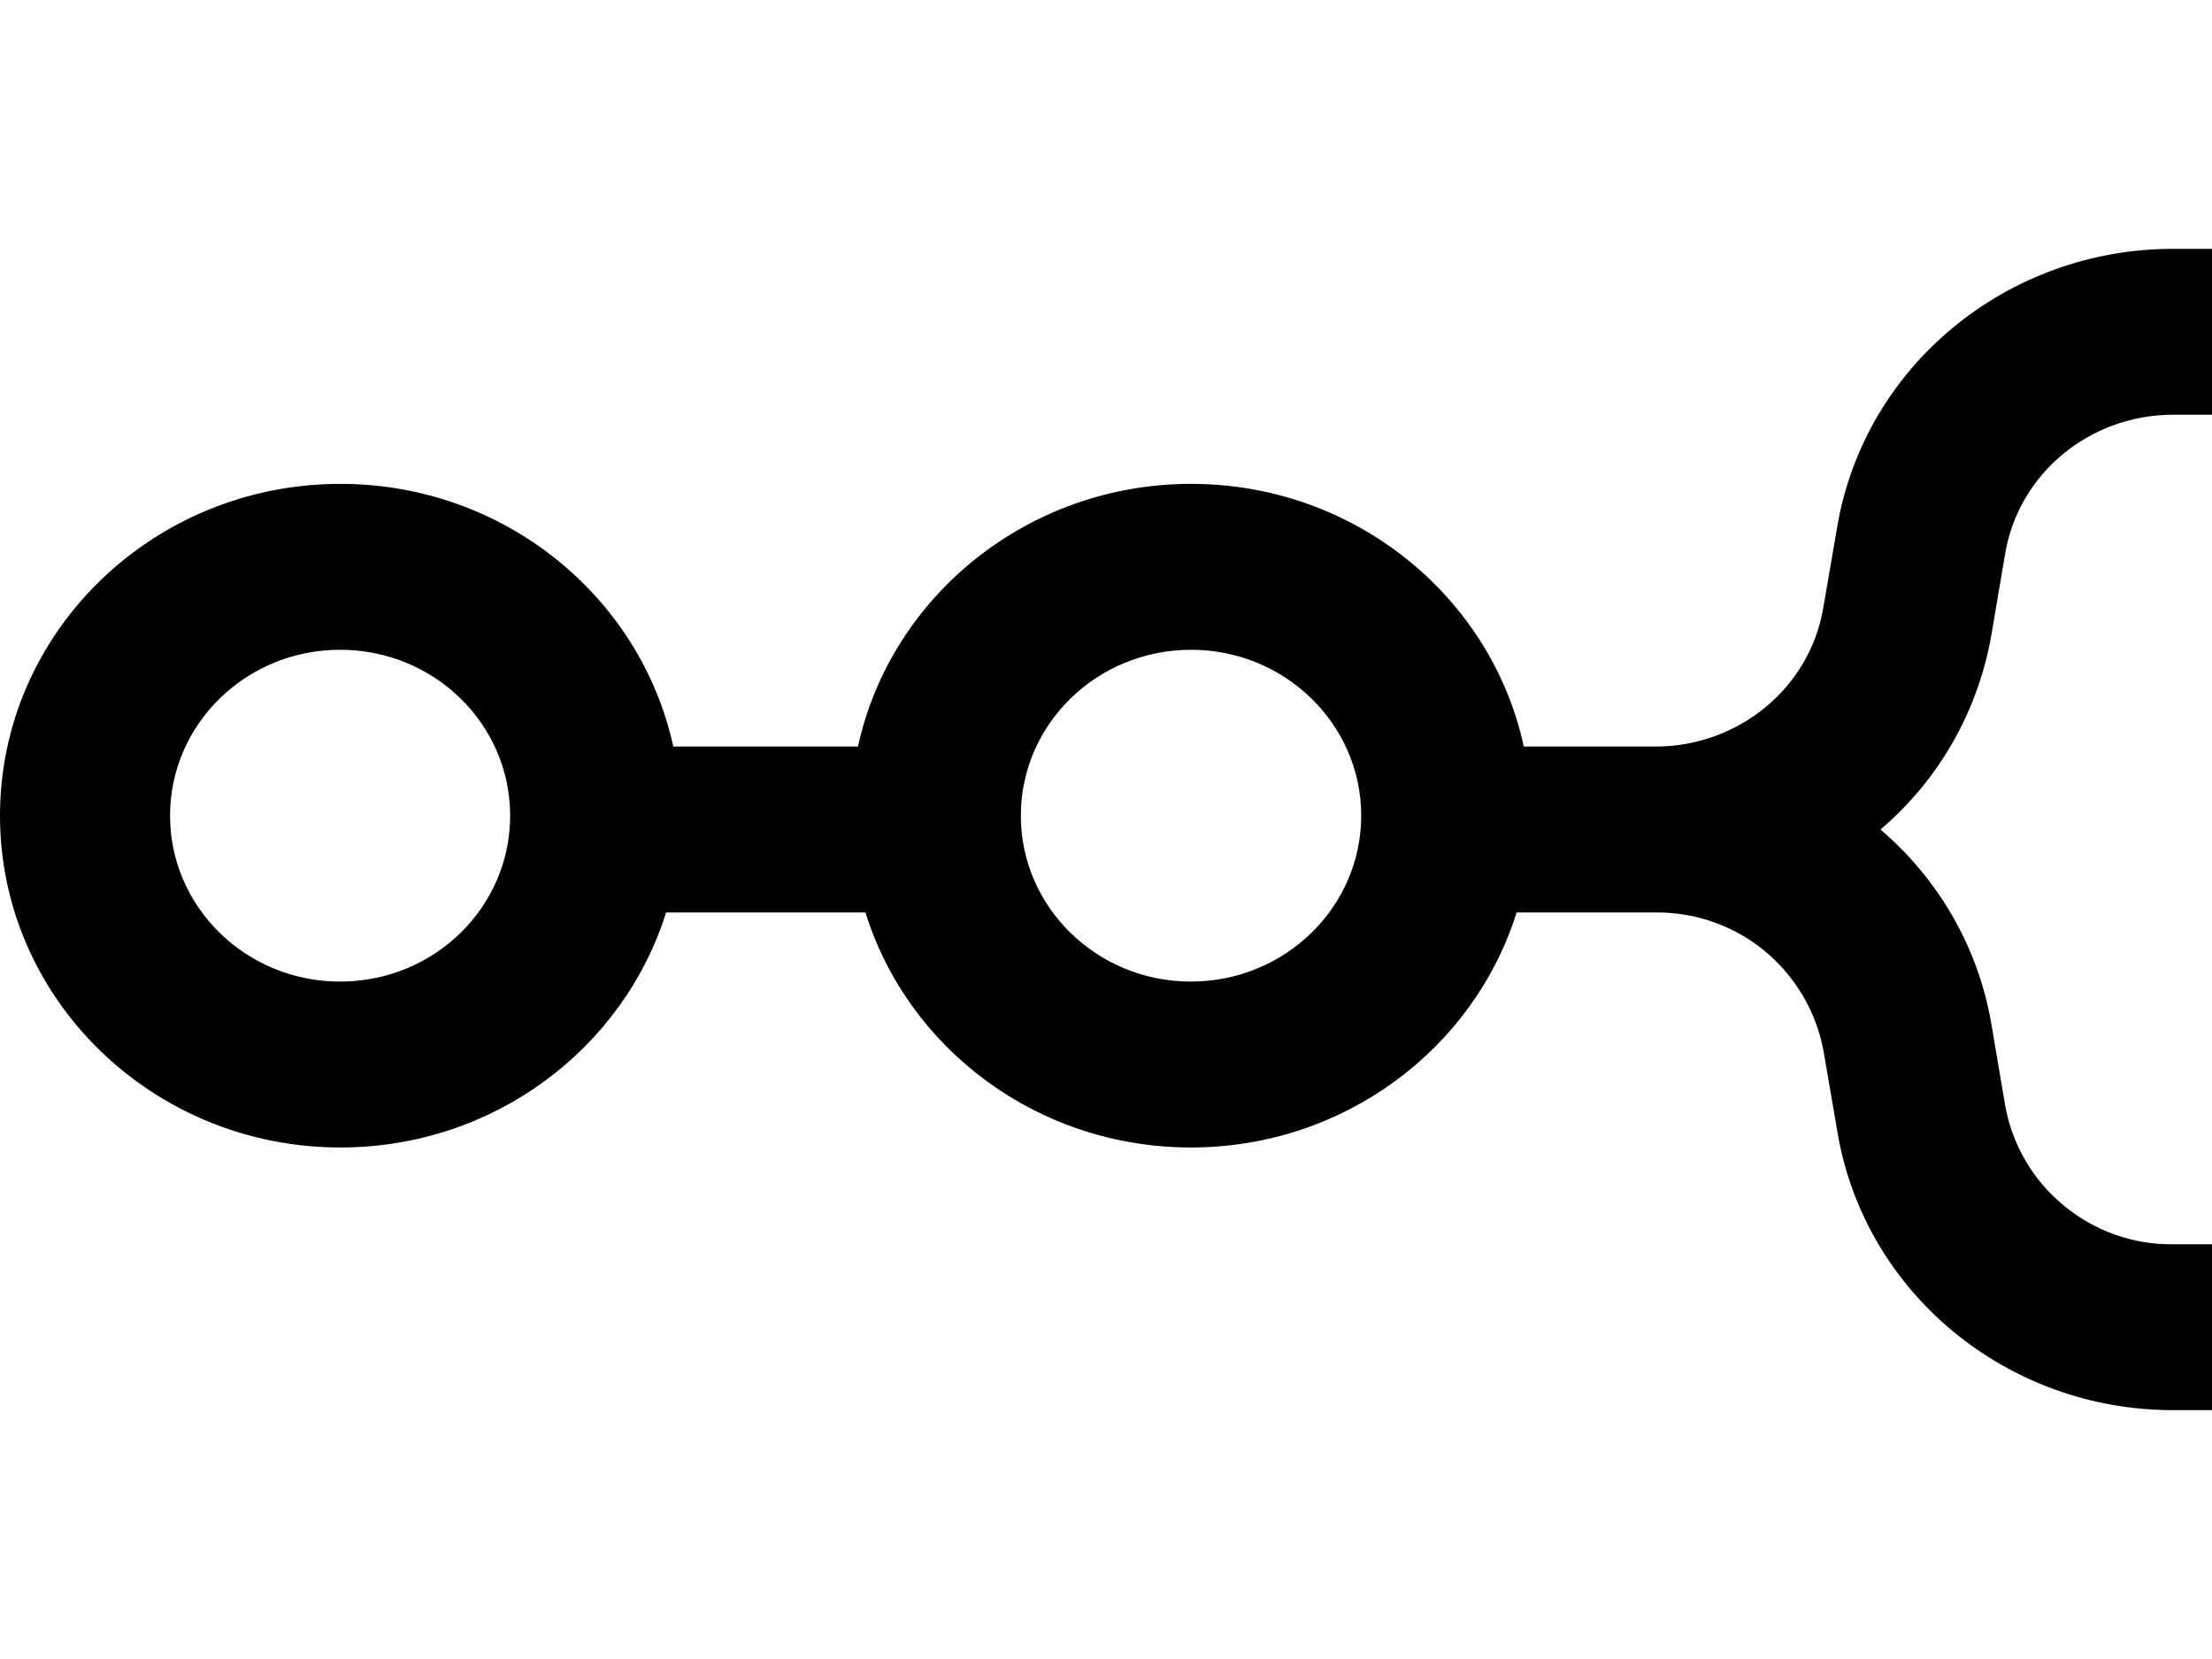 <svg width="8" height="6" viewBox="0 0 8 6" fill="none" xmlns="http://www.w3.org/2000/svg">
<path fill-rule="evenodd" clip-rule="evenodd" d="M12 1.2C12 1.863 11.449 2.4 10.769 2.4C10.196 2.4 9.714 2.018 9.577 1.5H7.859C7.558 1.5 7.301 1.712 7.252 2.002L7.202 2.297C7.154 2.571 7.013 2.82 6.801 3C7.008 3.177 7.154 3.422 7.202 3.703L7.252 3.998C7.277 4.14 7.353 4.269 7.464 4.36C7.575 4.452 7.715 4.502 7.859 4.5H8.347C8.483 3.982 8.966 3.6 9.539 3.6C10.219 3.6 10.77 4.138 10.77 4.8C10.77 5.463 10.218 6 9.539 6C8.966 6 8.484 5.617 8.347 5.1H7.859C7.258 5.1 6.745 4.676 6.646 4.098L6.595 3.801C6.569 3.66 6.494 3.532 6.383 3.44C6.272 3.348 6.132 3.299 5.988 3.3H5.485C5.331 3.792 4.862 4.15 4.307 4.15C3.752 4.15 3.283 3.792 3.13 3.3H2.409C2.255 3.792 1.786 4.15 1.231 4.15C0.551 4.15 0 3.612 0 2.95C0 2.288 0.551 1.75 1.231 1.75C1.823 1.75 2.317 2.158 2.435 2.7H3.103C3.221 2.158 3.716 1.75 4.308 1.75C4.899 1.75 5.394 2.158 5.511 2.7H5.987C6.288 2.7 6.545 2.488 6.594 2.199L6.645 1.903C6.744 1.324 7.258 0.9 7.859 0.9H9.577C9.714 0.383 10.196 0 10.769 0C11.449 0 12 0.537 12 1.2ZM11.385 1.2C11.385 1.532 11.109 1.8 10.769 1.8C10.429 1.8 10.154 1.532 10.154 1.2C10.154 0.869 10.429 0.6 10.769 0.6C11.109 0.6 11.384 0.869 11.384 1.2H11.385ZM1.23 3.55C1.571 3.55 1.845 3.281 1.845 2.95C1.845 2.619 1.571 2.35 1.23 2.35C0.89 2.35 0.615 2.619 0.615 2.95C0.615 3.281 0.89 3.55 1.23 3.55ZM4.307 3.55C4.647 3.55 4.923 3.281 4.923 2.95C4.923 2.619 4.647 2.35 4.308 2.35C3.967 2.35 3.692 2.619 3.692 2.95C3.692 3.281 3.967 3.55 4.307 3.55ZM9.538 5.4C9.878 5.4 10.153 5.131 10.153 4.8C10.153 4.468 9.878 4.2 9.538 4.2C9.198 4.2 8.923 4.468 8.923 4.8C8.923 5.131 9.198 5.4 9.538 5.4Z" fill="black"/>
</svg>

